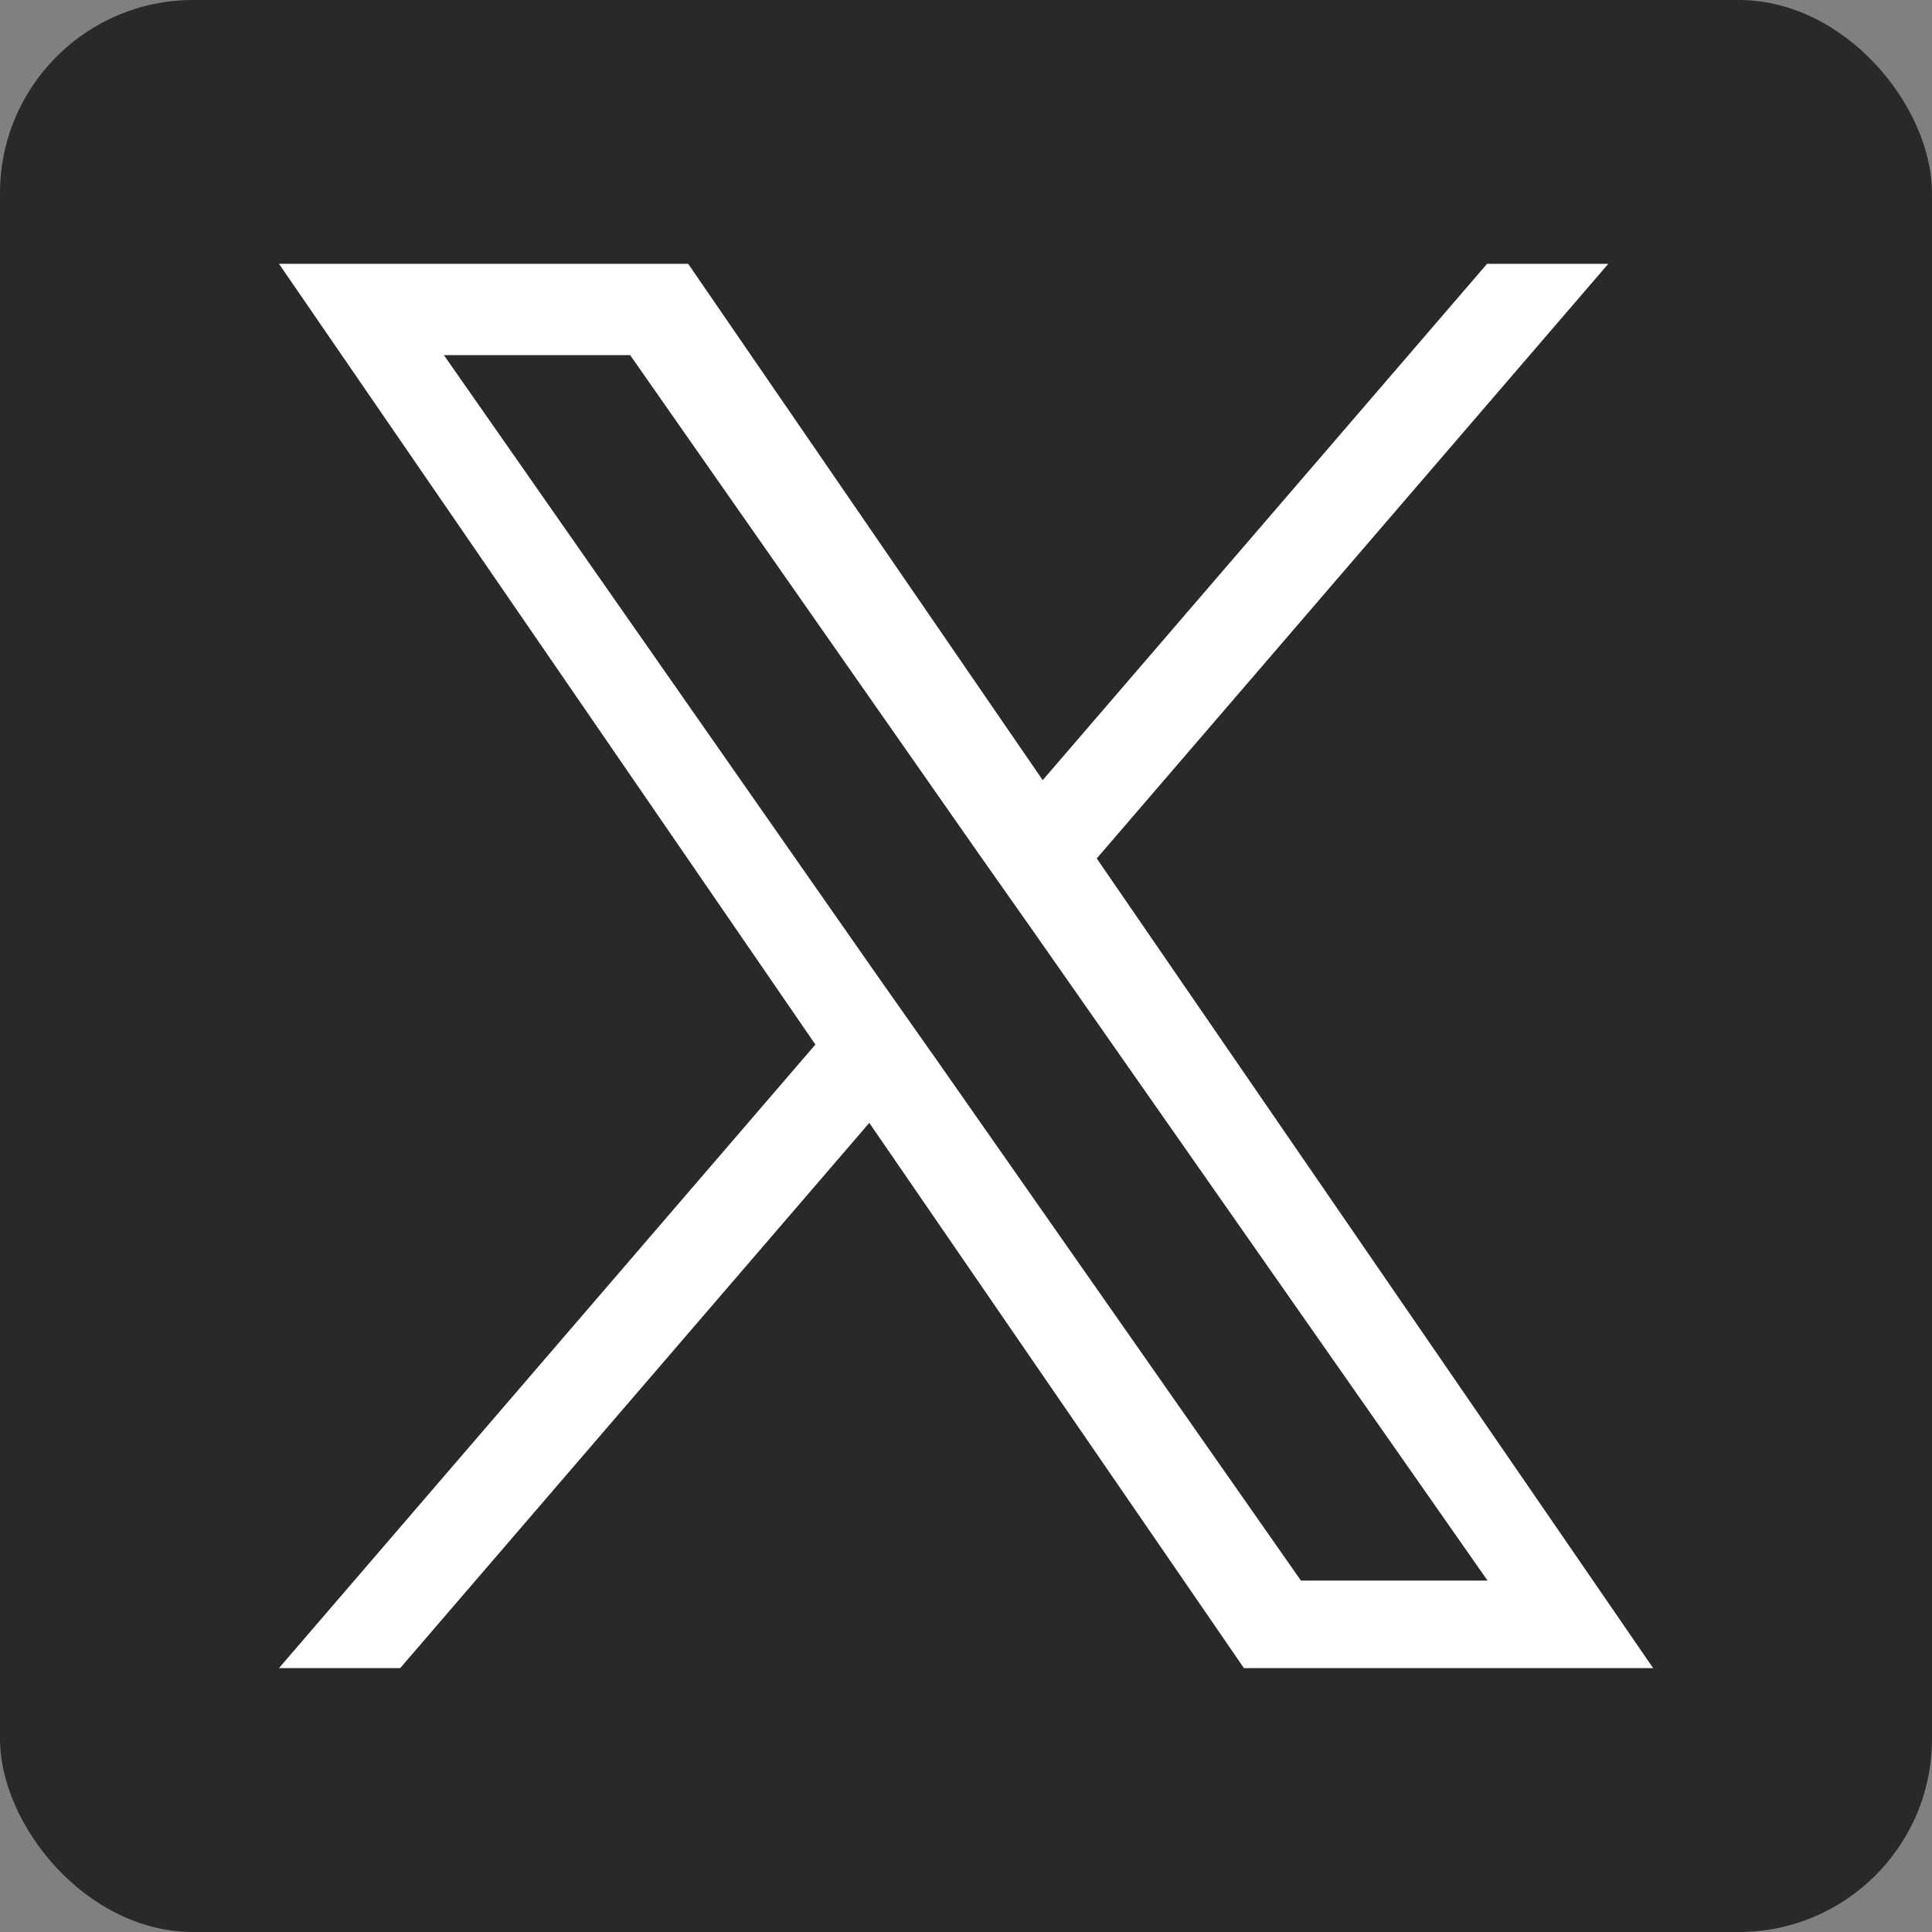 <svg xmlns="http://www.w3.org/2000/svg" width="20" height="20" viewBox="0 0 20 20">
  <rect x="0" y="0" width="20" height="20" fill="#808080" stroke="none"/>
  <g id="Group_19470" data-name="Group 19470" transform="translate(-827 -4798)">
    <rect id="Rectangle_7673" data-name="Rectangle 7673" width="20" height="20" rx="2" transform="translate(827 4798)" fill="#292929"/>
    <path id="logo" d="M8.466,6.155,13.761,0H12.506l-4.6,5.345L4.236,0H0L5.553,8.082,0,14.537H1.255L6.111,8.893l3.878,5.644h4.236L8.465,6.155Zm-1.719,2-.563-.8L1.707.945H3.635L7.248,6.113l.563.8,4.7,6.718H10.579L6.747,8.154Z" transform="translate(829.888 4800.731)" fill="#fff"/>
  </g>
</svg>
